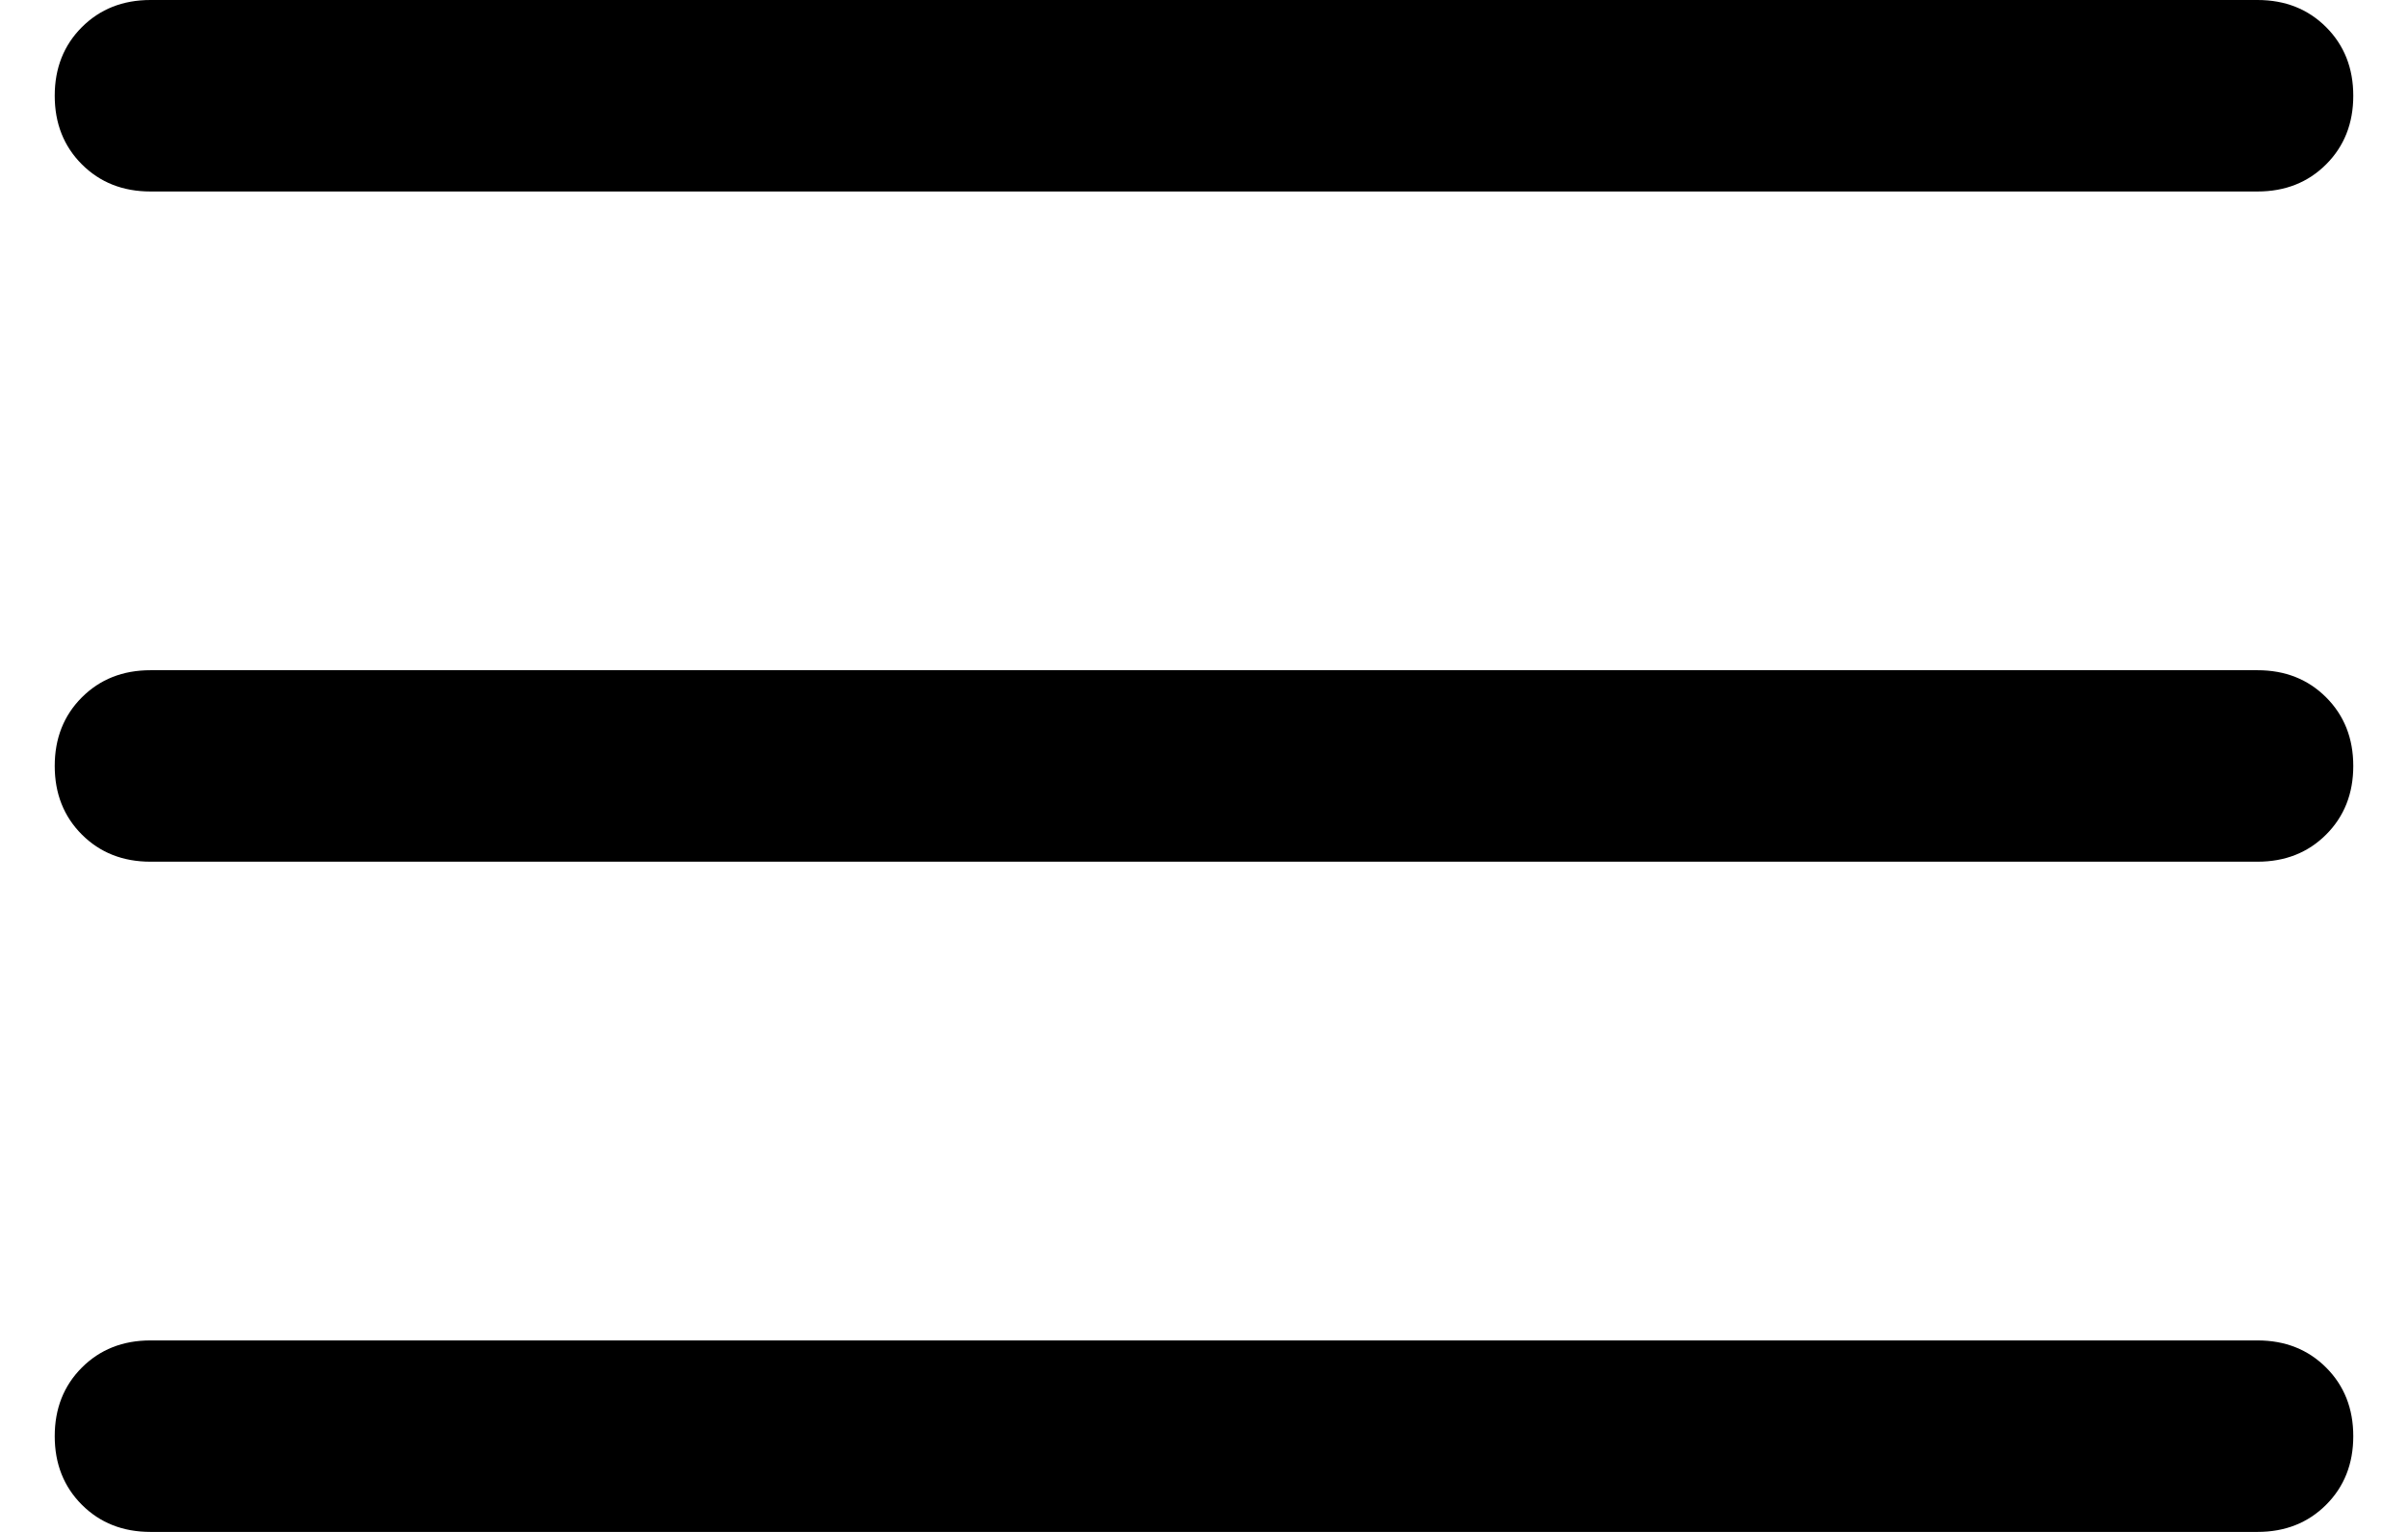 <svg width="22" height="14" viewBox="0 0 22 14" fill="none" xmlns="http://www.w3.org/2000/svg">
<path d="M1.375 14C1.122 14 0.913 13.917 0.748 13.752C0.583 13.587 0.5 13.378 0.5 13.125C0.5 12.872 0.583 12.663 0.748 12.498C0.913 12.333 1.122 12.25 1.375 12.25H20.625C20.878 12.25 21.087 12.333 21.252 12.498C21.417 12.663 21.5 12.872 21.5 13.125C21.5 13.378 21.417 13.587 21.252 13.752C21.087 13.917 20.878 14 20.625 14H1.375ZM1.375 7.875C1.122 7.875 0.913 7.792 0.748 7.627C0.583 7.462 0.5 7.253 0.5 7C0.5 6.747 0.583 6.538 0.748 6.373C0.913 6.208 1.122 6.125 1.375 6.125H20.625C20.878 6.125 21.087 6.208 21.252 6.373C21.417 6.538 21.5 6.747 21.5 7C21.5 7.253 21.417 7.462 21.252 7.627C21.087 7.792 20.878 7.875 20.625 7.875H1.375ZM1.375 1.75C1.122 1.75 0.913 1.667 0.748 1.502C0.583 1.337 0.5 1.128 0.5 0.875C0.5 0.622 0.583 0.413 0.748 0.248C0.913 0.083 1.122 0 1.375 0H20.625C20.878 0 21.087 0.083 21.252 0.248C21.417 0.413 21.5 0.622 21.5 0.875C21.5 1.128 21.417 1.337 21.252 1.502C21.087 1.667 20.878 1.75 20.625 1.75H1.375Z" fill="black"/>
</svg>
